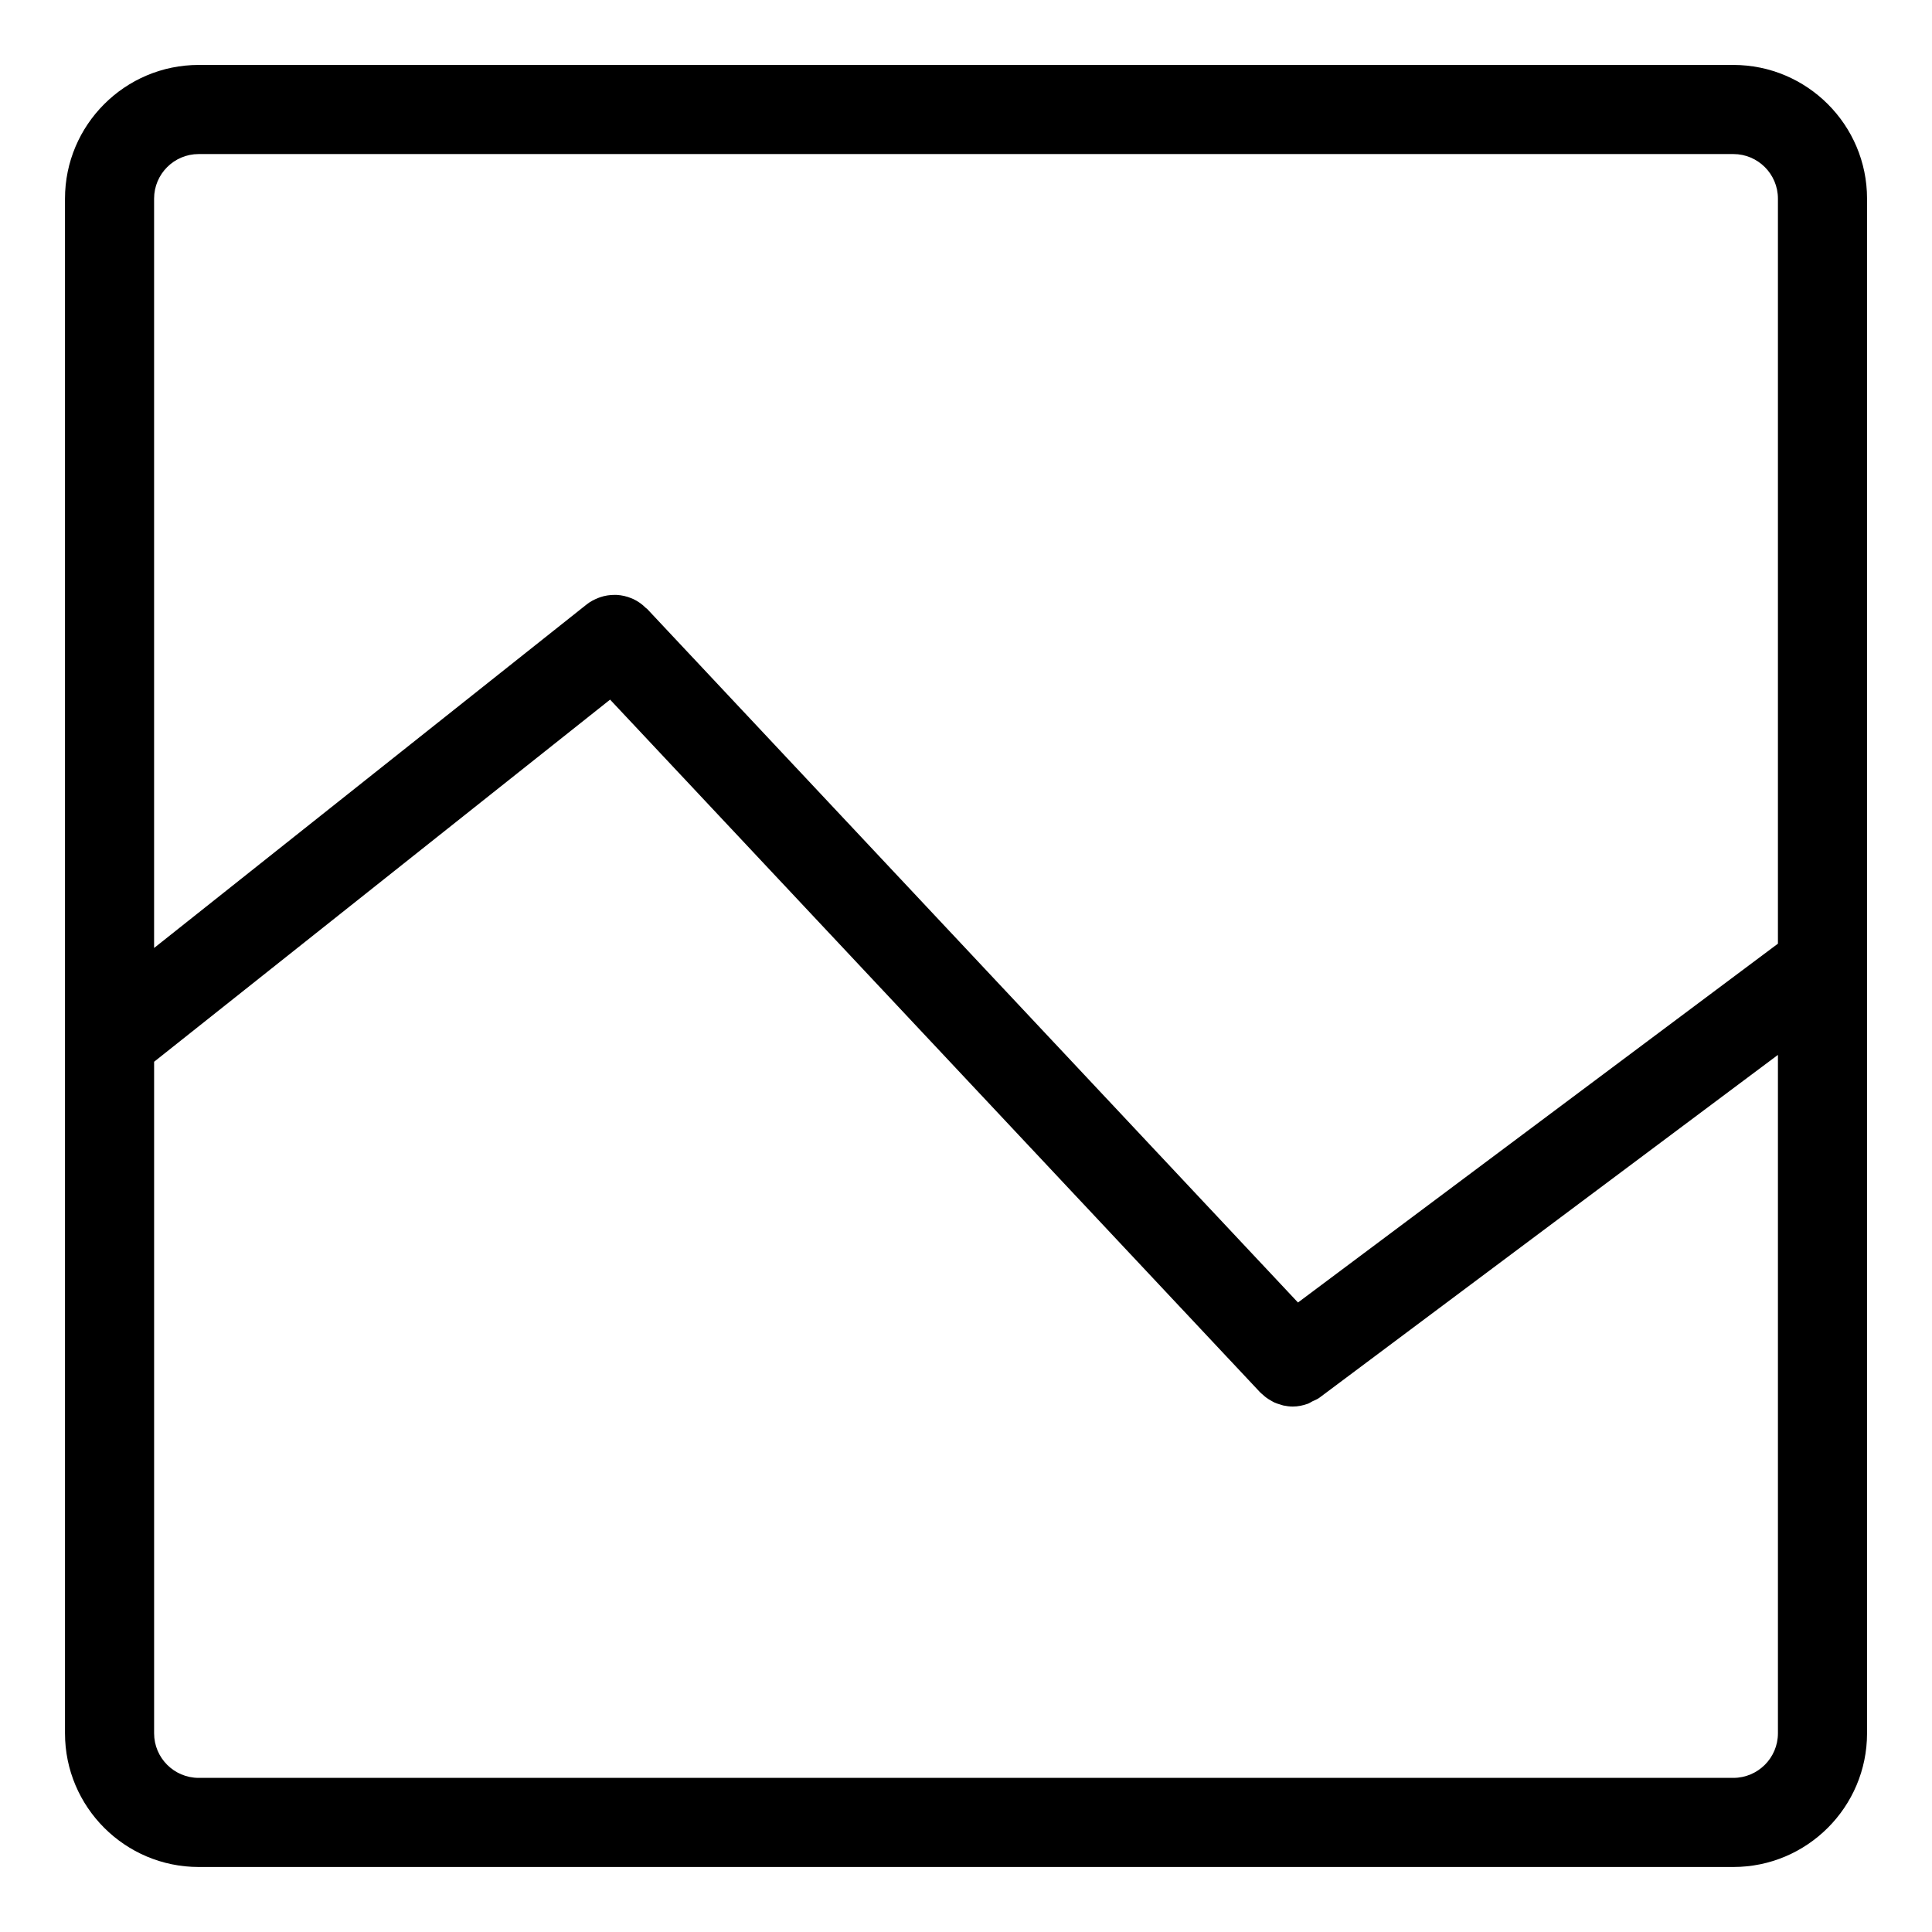 <?xml version="1.0" encoding="UTF-8"?>
<!-- Uploaded to: ICON Repo, www.svgrepo.com, Generator: ICON Repo Mixer Tools -->
<svg fill="#000000" width="800px" height="800px" version="1.1" viewBox="144 144 512 512" xmlns="http://www.w3.org/2000/svg">
 <path d="m603.36 161.21h-406.71c-19.531 0-35.426 15.895-35.426 35.426v406.71c0 19.531 15.895 35.426 35.426 35.426h406.71c19.531 0 35.426-15.895 35.426-35.426v-406.71c0-19.531-15.895-35.426-35.426-35.426zm-406.71 23.617h406.71c6.512 0 11.809 5.297 11.809 11.809v197.45l-127.19 95.094-172.52-183.85c-0.078-0.078-0.18-0.109-0.27-0.188-0.992-1-2.117-1.801-3.344-2.379-0.172-0.078-0.34-0.148-0.52-0.219-1.234-0.504-2.535-0.812-3.856-0.883-0.18-0.008-0.355-0.008-0.535-0.008-1.324-0.008-2.644 0.188-3.93 0.637-0.164 0.055-0.332 0.125-0.496 0.188-1.047 0.418-2.07 0.938-3 1.676l-114.67 91.074v-198.59c0-6.512 5.297-11.809 11.809-11.809zm406.71 430.33h-406.71c-6.512 0-11.809-5.297-11.809-11.809v-177.97l120.84-95.969 172.31 183.62c0.195 0.203 0.434 0.363 0.637 0.551 0.285 0.262 0.559 0.512 0.859 0.738 0.418 0.324 0.852 0.582 1.301 0.836 0.301 0.164 0.582 0.355 0.891 0.496 0.527 0.242 1.078 0.418 1.629 0.574 0.262 0.078 0.504 0.18 0.781 0.242 0.828 0.172 1.668 0.285 2.512 0.285h0.008c1.34 0 2.676-0.277 3.969-0.738 0.426-0.156 0.797-0.426 1.195-0.629 0.637-0.316 1.309-0.543 1.898-0.984l121.5-90.844v179.79c-0.008 6.512-5.305 11.809-11.816 11.809z"/>
</svg>